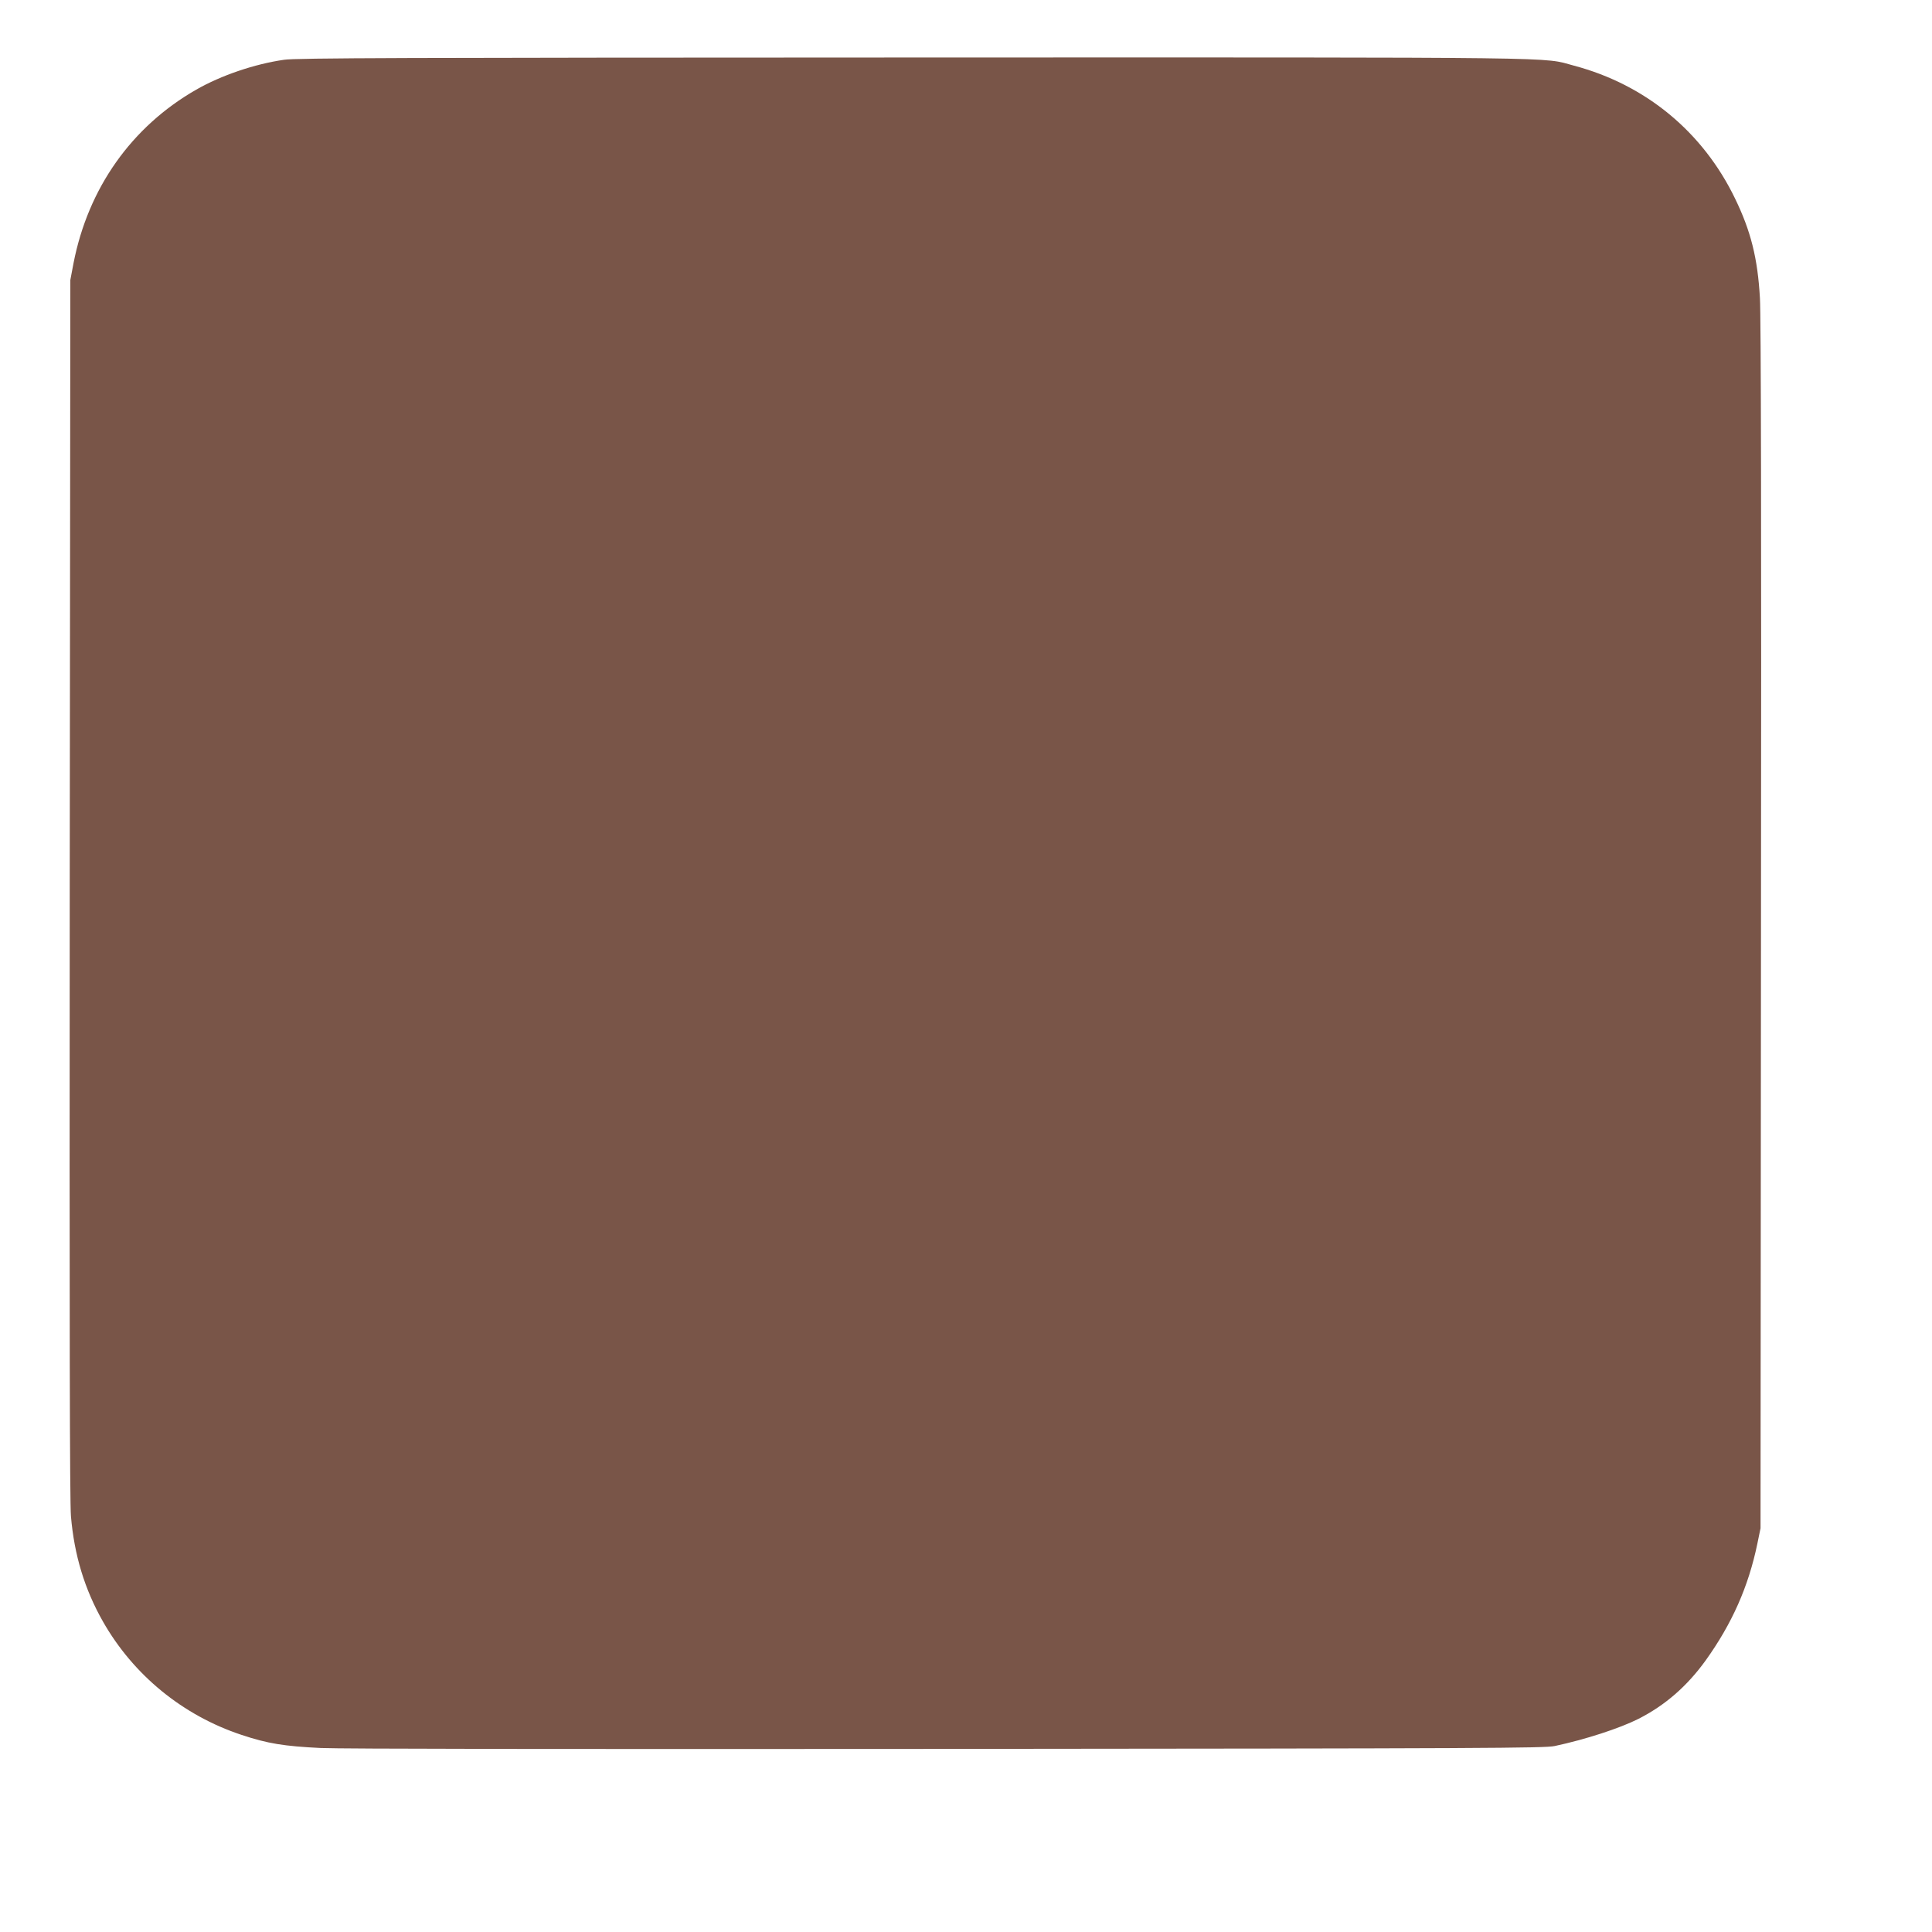 <?xml version="1.0" standalone="no"?>
<!DOCTYPE svg PUBLIC "-//W3C//DTD SVG 20010904//EN"
 "http://www.w3.org/TR/2001/REC-SVG-20010904/DTD/svg10.dtd">
<svg version="1.0" xmlns="http://www.w3.org/2000/svg"
 width="1280pt" height="1280pt" viewBox="0 0 1280 1280"
 preserveAspectRatio="xMidYMid meet">
<g transform="translate(0,1280) scale(0.1,-0.1)"
fill="#795548" stroke="none">
<path d="M1882 12404 c-196 -28 -418 -104 -582 -198 -428 -245 -716 -652 -813
-1150 l-21 -111 -4 -4030 c-2 -2890 0 -4067 8 -4160 22 -259 91 -485 212 -698
202 -355 529 -622 918 -751 174 -58 282 -75 525 -87 143 -6 1603 -8 4160 -6
3567 3 3947 5 4015 19 202 43 430 117 555 180 177 90 322 216 446 388 174 243
283 488 342 773 l21 102 3 3990 c3 2635 0 4048 -7 4160 -15 264 -60 444 -165
660 -213 441 -592 754 -1067 880 -218 58 58 55 -4378 54 -3375 -1 -4091 -3
-4168 -15z"/>
</g>
</svg>
